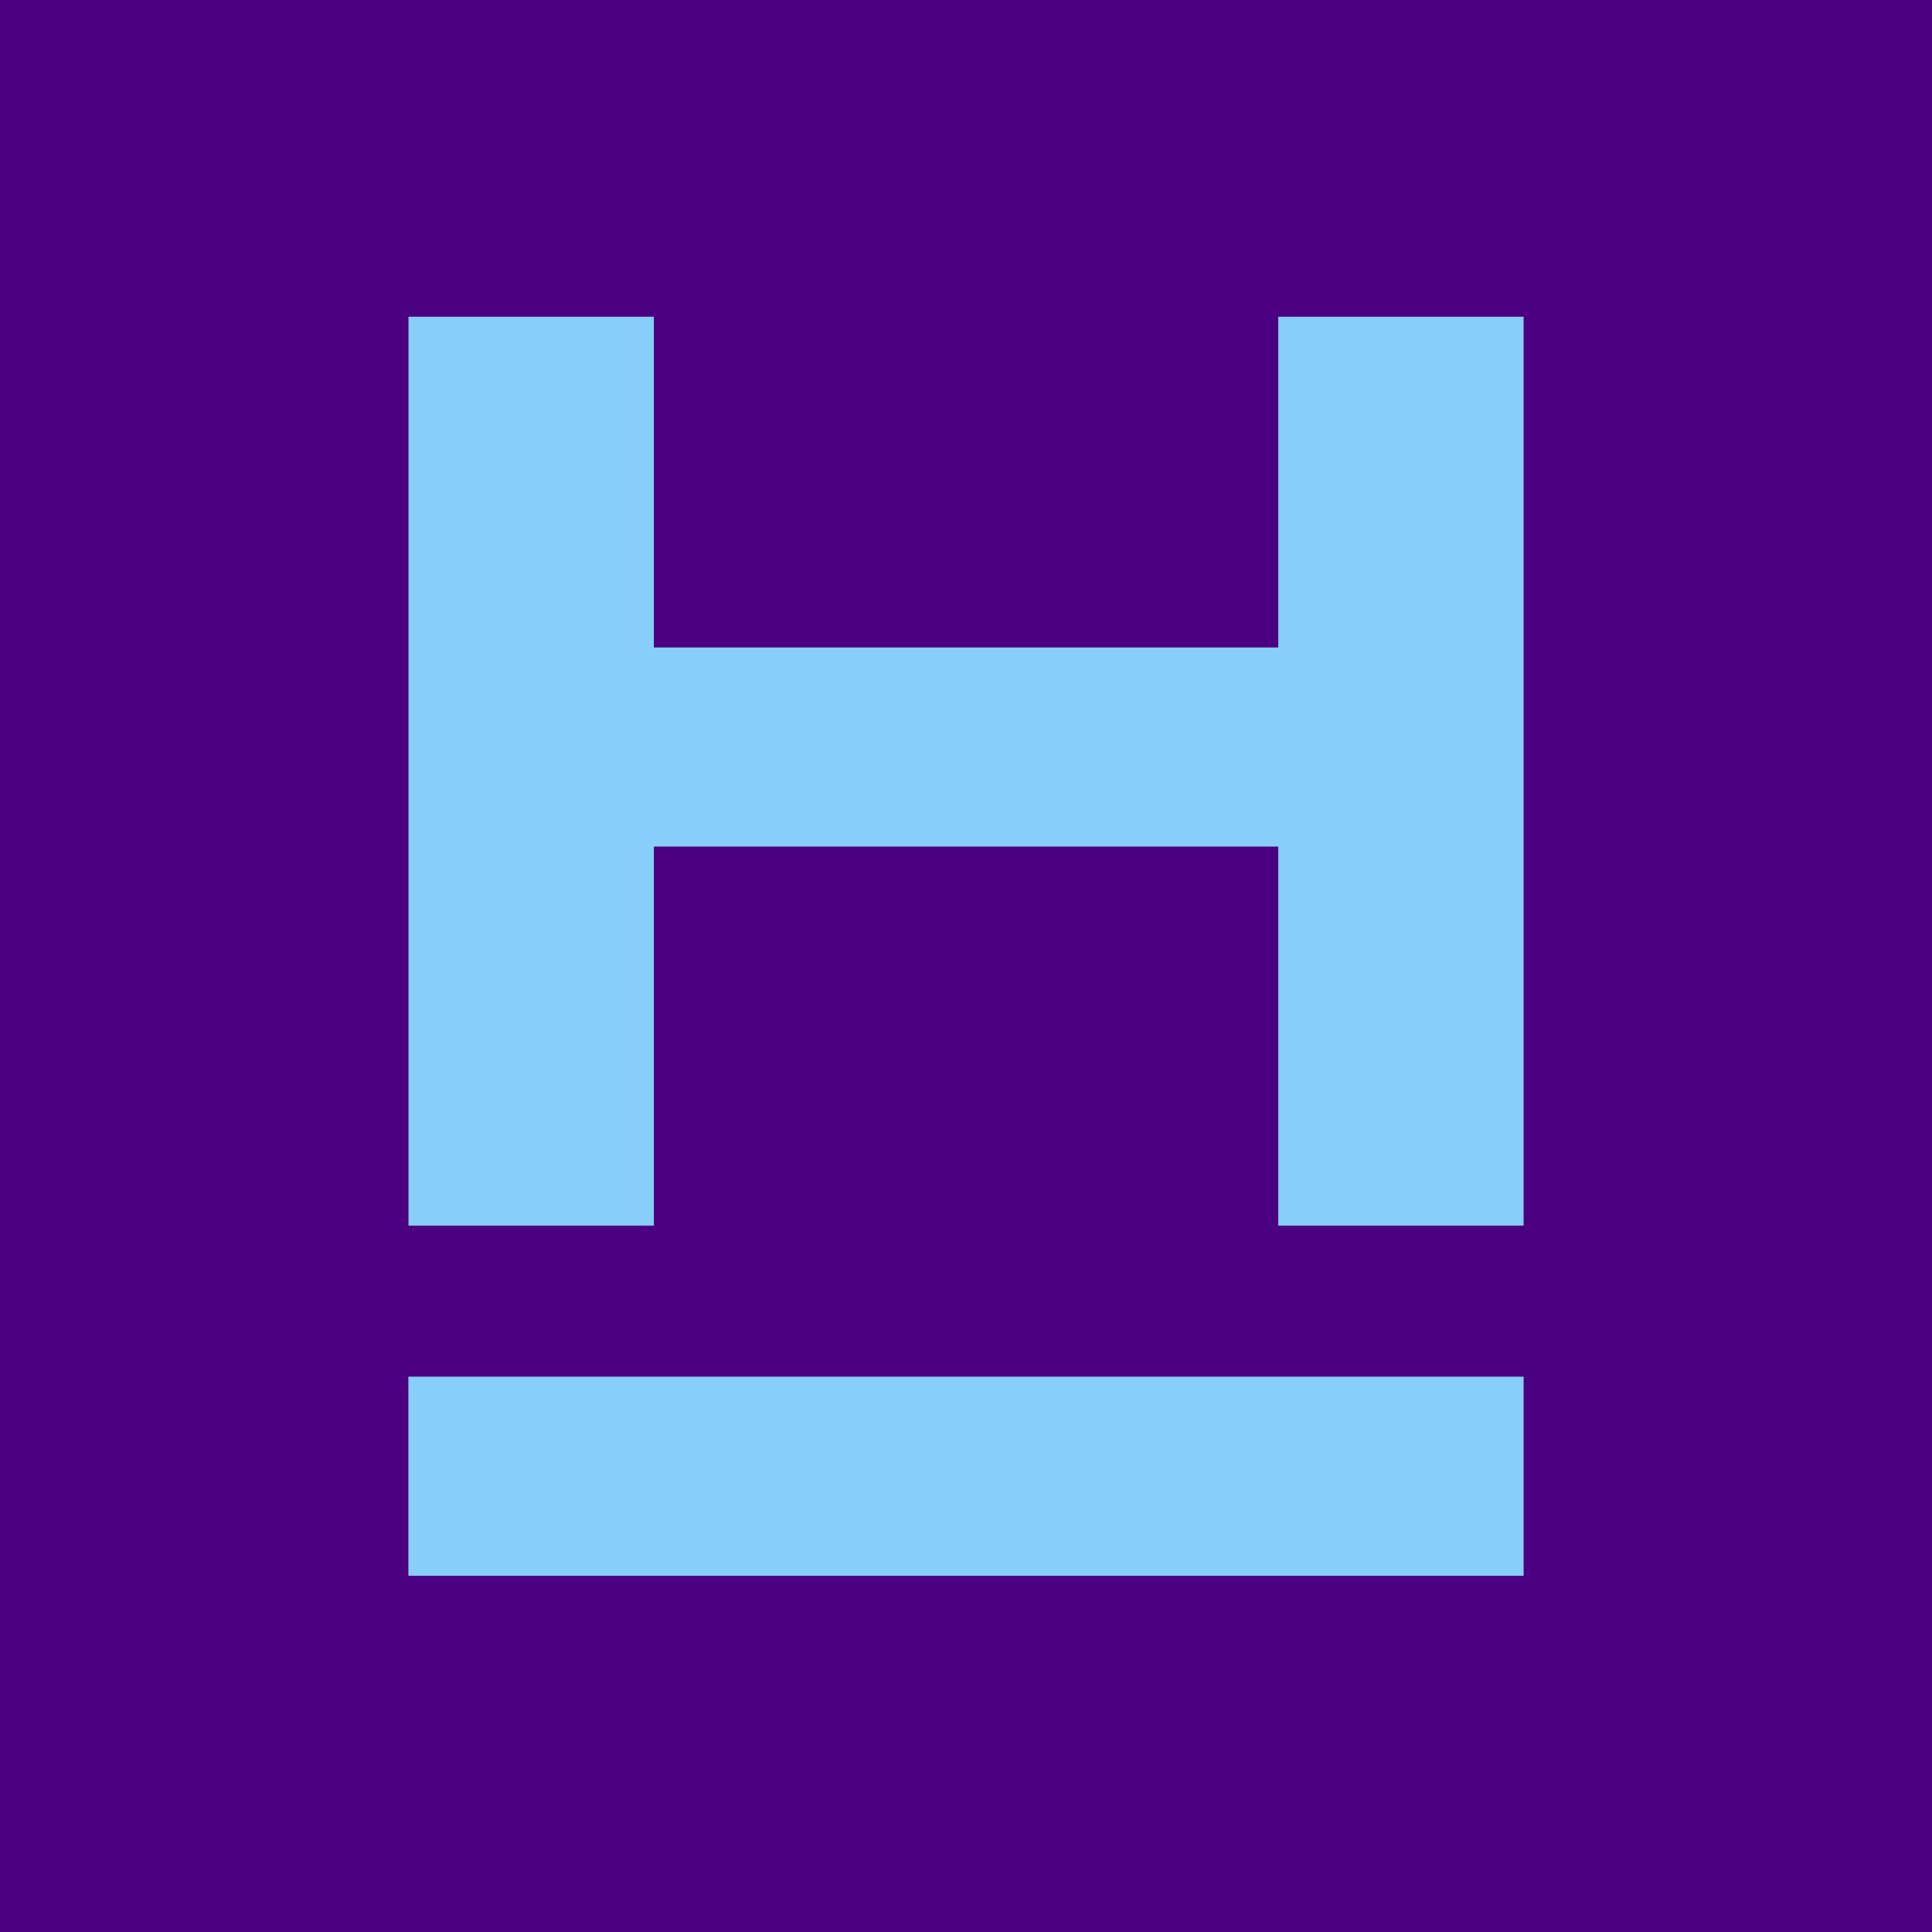 <?xml version="1.0" encoding="UTF-8"?>
<svg width="16" height="16" version="1.1" viewBox="0 0 16 16" xmlns="http://www.w3.org/2000/svg" xmlns:cc="http://creativecommons.org/ns#" xmlns:dc="http://purl.org/dc/elements/1.1/" xmlns:rdf="http://www.w3.org/1999/02/22-rdf-syntax-ns#">
 <g transform="translate(0 -288.53)">
  <rect y="288.53" width="16" height="16" fill="#4b0082"/>
  <path d="m10.586 298.68v-3.139h-5.171v3.139h-2.032v-7.527h2.032v2.739h5.171v-2.739h2.032v7.527z" fill="#87cefa" stroke-width="1px"/>
  <path d="m3.382 301.58v-1.649h9.236v1.649z" fill="#87cefa" stroke-width="1px"/>
 </g>
</svg>
